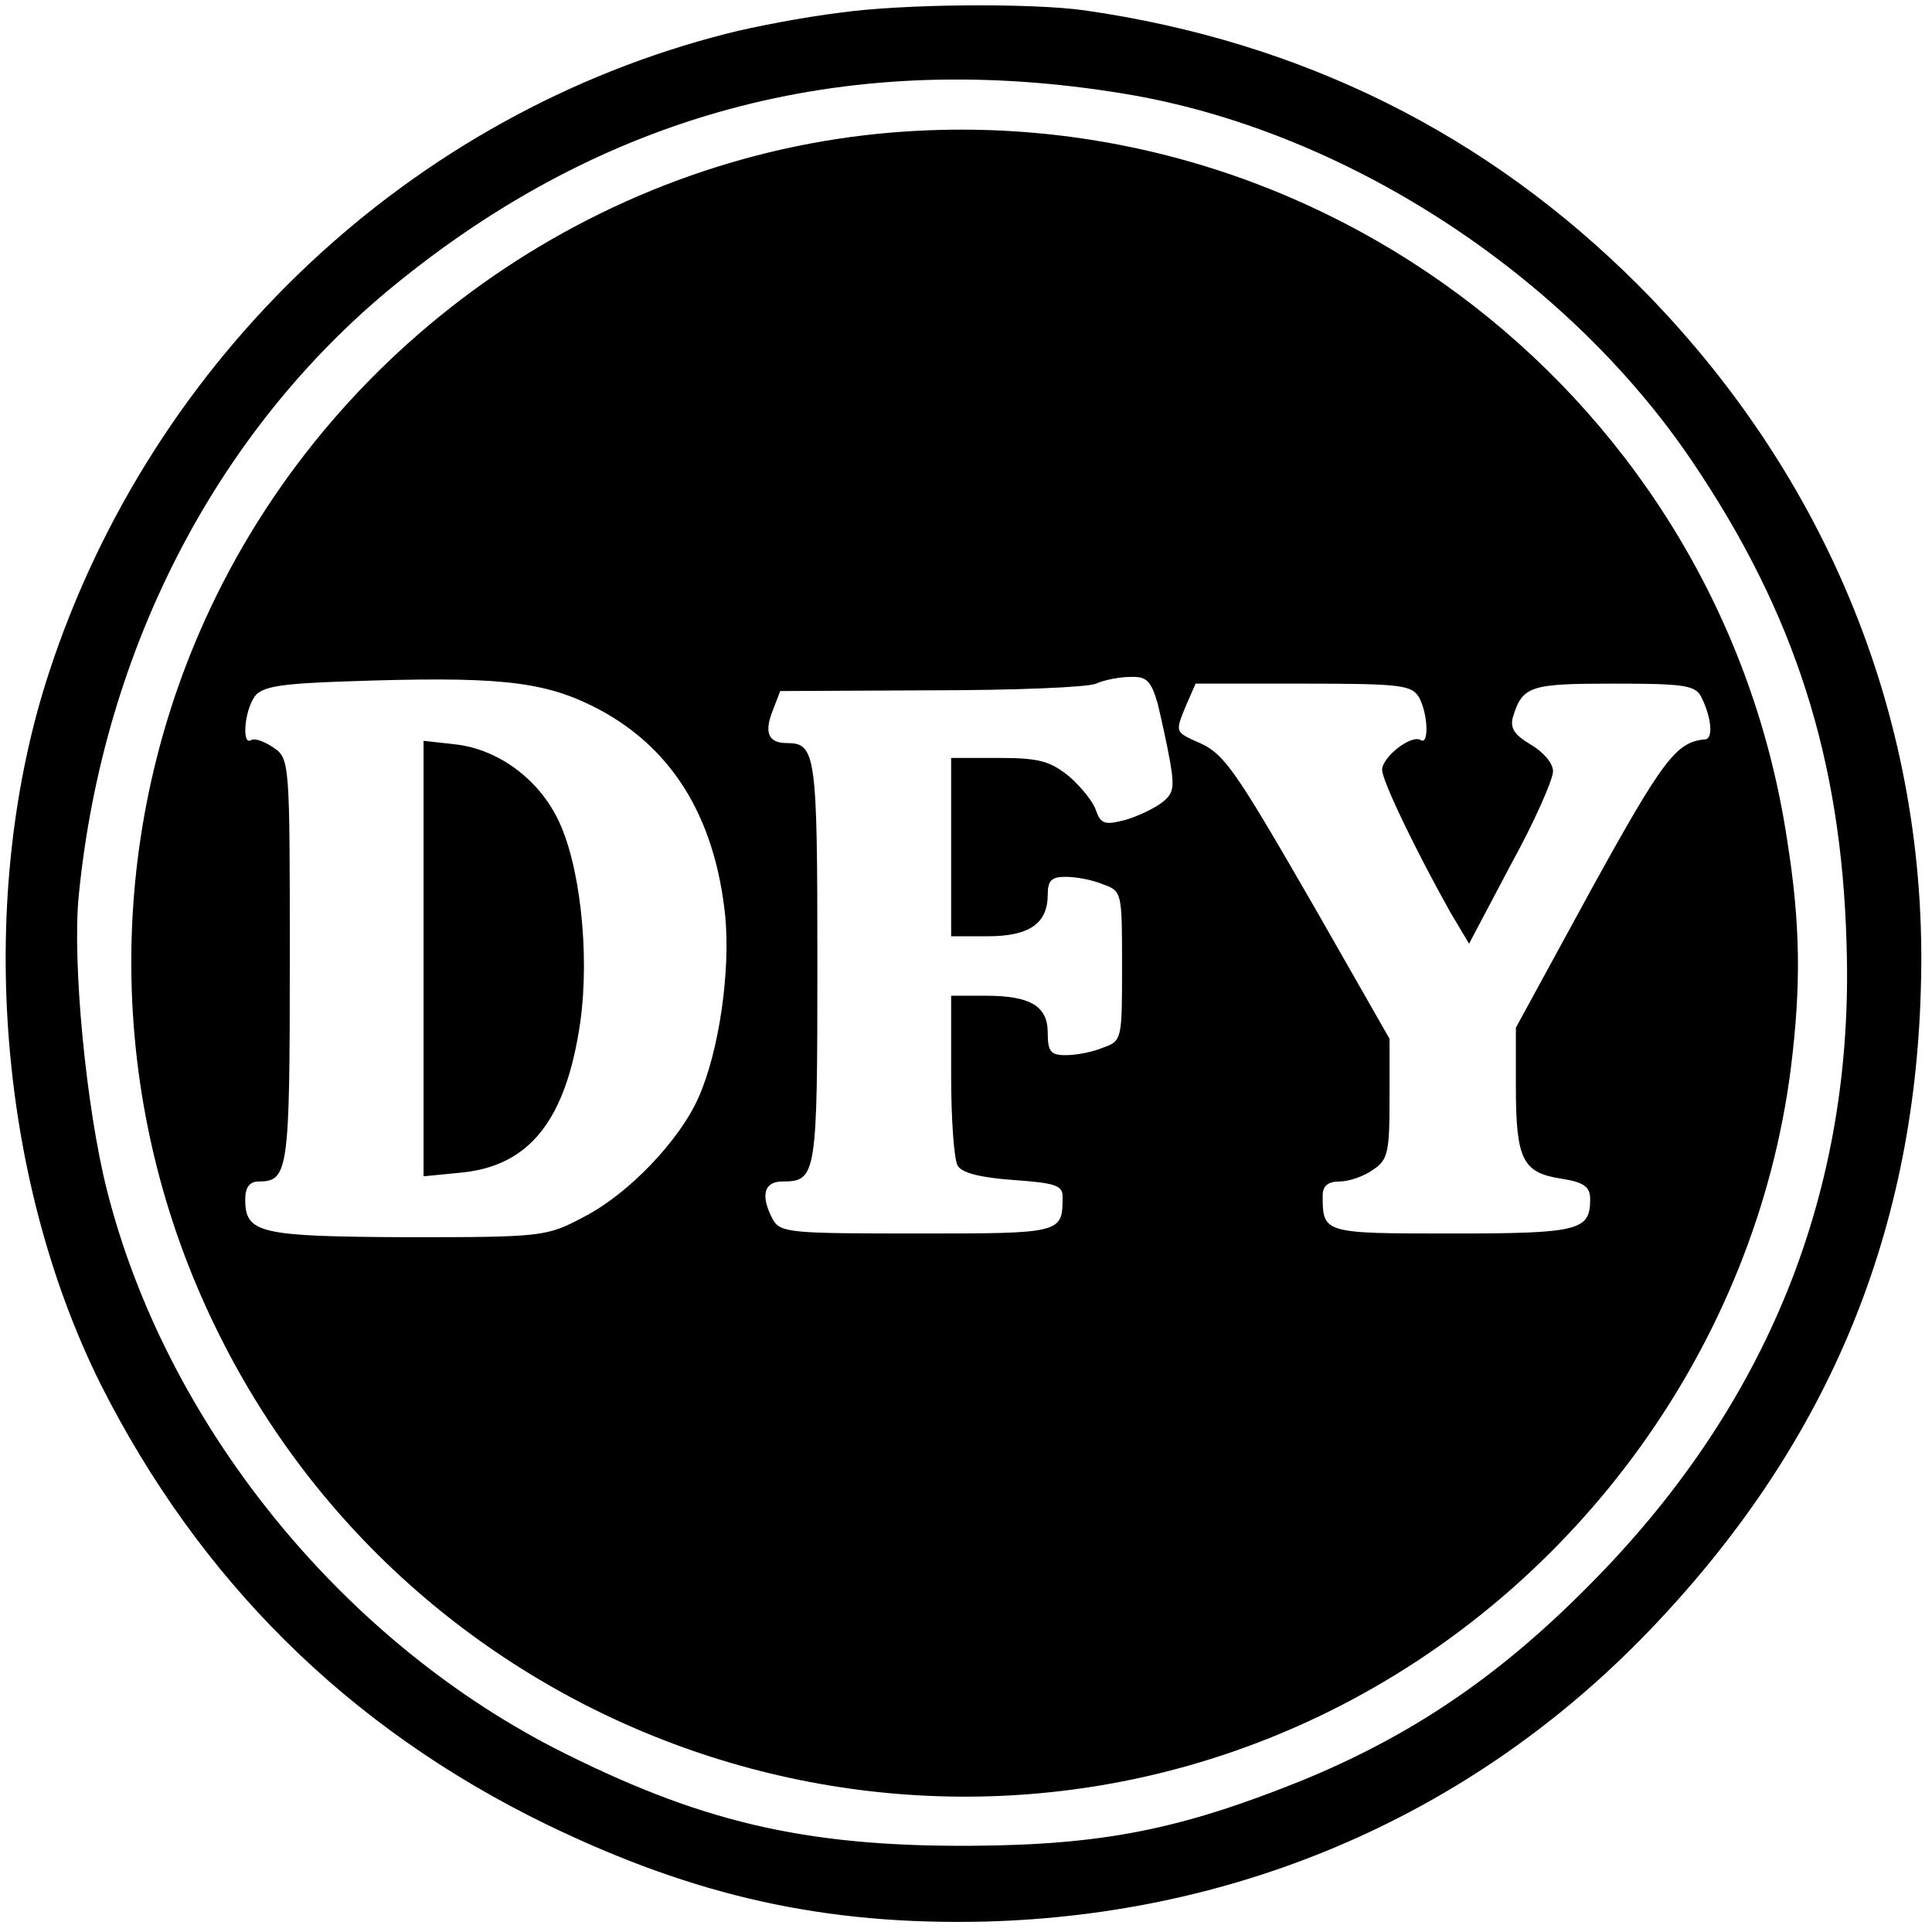 <?xml version="1.0" standalone="no"?>
<!DOCTYPE svg PUBLIC "-//W3C//DTD SVG 20010904//EN"
 "http://www.w3.org/TR/2001/REC-SVG-20010904/DTD/svg10.dtd">
<svg version="1.0" xmlns="http://www.w3.org/2000/svg"
 width="260pt" height="260pt" viewBox="0 0 260 260"
 preserveAspectRatio="xMidYMid meet">
<g transform="translate(0,260) scale(0.1,-0.1)"
fill="#000000" stroke="none">
<path d="M1131 2583 c-49 -6 -117 -19 -152 -28 -426 -108 -774 -435 -913 -860
-98 -299 -71 -675 69 -957 133 -264 333 -463 600 -593 200 -97 375 -136 590
-131 344 9 657 145 893 390 238 247 358 530 367 866 11 355 -124 689 -380 946
-204 204 -453 328 -745 370 -71 10 -243 9 -329 -3z m381 -109 c295 -48 595
-242 766 -496 137 -203 200 -399 207 -648 11 -333 -107 -624 -349 -866 -121
-122 -239 -201 -386 -261 -162 -65 -266 -86 -445 -87 -225 -1 -366 33 -560
132 -290 150 -522 438 -601 750 -28 110 -47 307 -38 397 33 335 190 635 437
831 283 226 605 308 969 248z"/>
<path d="M1182 2420 c-399 -40 -754 -301 -914 -672 -129 -299 -121 -641 22
-934 271 -558 944 -790 1497 -518 339 167 576 498 623 866 14 112 13 195 -5
308 -89 590 -628 1009 -1223 950z m-385 -770 c105 -52 165 -147 179 -283 7
-74 -8 -181 -36 -244 -25 -57 -94 -130 -155 -161 -49 -26 -54 -27 -236 -27
-200 1 -219 5 -219 51 0 16 6 24 18 24 40 0 42 14 42 296 0 268 0 273 -22 288
-12 8 -25 13 -30 10 -13 -8 -9 40 5 59 10 13 34 17 122 20 201 7 263 1 332
-33z m761 3 c5 -21 13 -57 17 -80 6 -36 4 -43 -17 -57 -13 -8 -35 -18 -50 -21
-21 -5 -27 -3 -33 14 -3 11 -20 32 -36 46 -26 21 -41 25 -95 25 l-64 0 0 -120
0 -120 49 0 c56 0 81 17 81 56 0 19 5 24 24 24 14 0 36 -4 50 -10 26 -9 26
-11 26 -110 0 -99 0 -101 -26 -110 -14 -6 -36 -10 -50 -10 -20 0 -24 5 -24 30
0 36 -23 50 -84 50 l-46 0 0 -107 c0 -60 4 -115 9 -122 6 -10 33 -16 75 -19
55 -4 66 -7 66 -22 0 -50 0 -50 -196 -50 -171 0 -184 1 -194 19 -17 32 -12 51
13 51 46 0 47 8 47 295 0 280 -2 295 -41 295 -25 0 -31 14 -19 44 l10 26 202
1 c112 0 212 4 223 9 11 5 32 9 46 9 22 1 28 -5 37 -36z m352 8 c12 -23 13
-64 2 -57 -13 8 -52 -23 -52 -40 0 -15 47 -112 92 -192 l25 -42 56 106 c32 58
57 115 57 126 0 11 -13 26 -30 36 -22 13 -28 22 -24 37 13 42 23 45 135 45 93
0 110 -2 118 -17 14 -27 17 -57 6 -58 -39 -3 -57 -27 -153 -201 l-102 -187 0
-79 c0 -98 9 -116 60 -124 32 -5 40 -11 40 -28 0 -42 -15 -46 -186 -46 -173 0
-174 0 -174 51 0 13 7 19 23 19 12 0 33 7 45 16 20 13 22 24 22 96 l0 80 -101
177 c-112 194 -122 208 -161 224 -26 12 -26 13 -13 45 l14 32 145 0 c133 0
146 -2 156 -19z"/>
<path d="M570 1310 l0 -293 51 5 c92 9 141 71 160 203 13 94 -1 215 -31 274
-27 54 -80 92 -135 99 l-45 5 0 -293z"/>
</g>
</svg>
